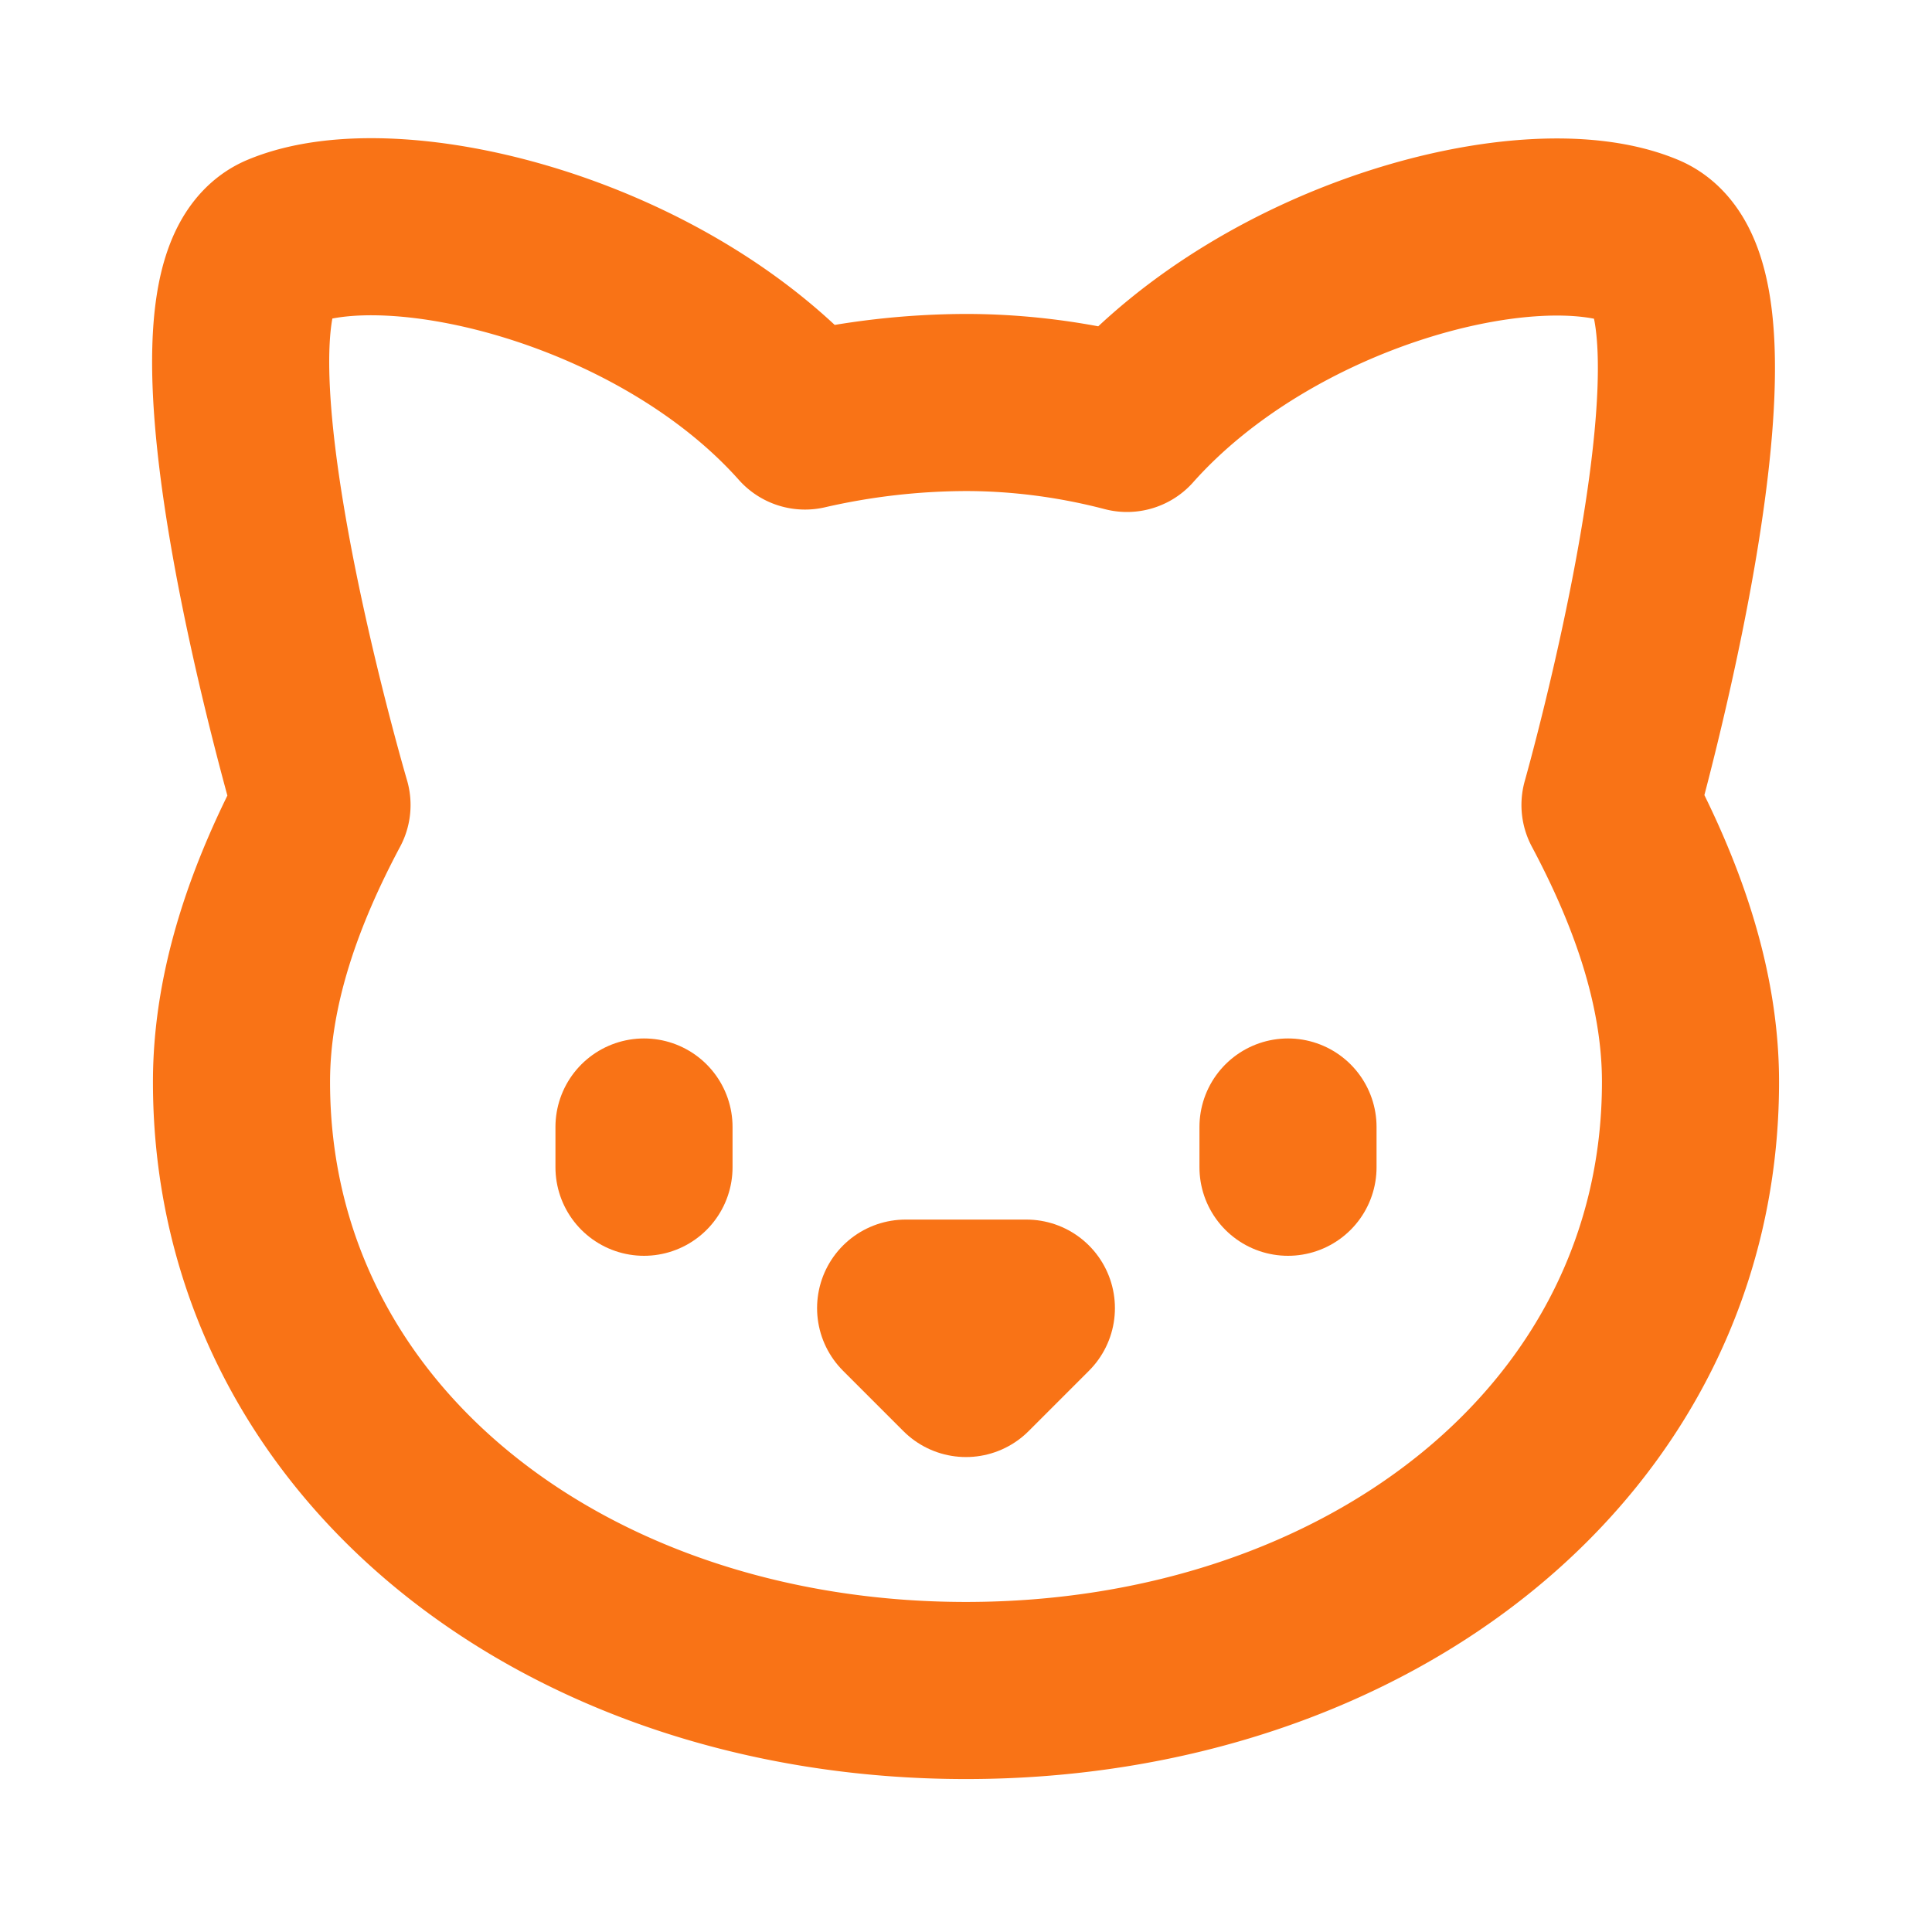 <svg xmlns="http://www.w3.org/2000/svg" width="24" height="24" viewBox="0 0 24 24" fill="none" stroke="currentColor" stroke-width="2" stroke-linecap="round" stroke-linejoin="round">
  <style>
    /* 
      The 'color-scheme: light dark;' on the svg element itself is no longer strictly
      necessary for this simplified stroke color logic, but it doesn't hurt to keep.
      The important part is that the 'path' element now directly uses --primary.
    */
    svg {
      color-scheme: light dark; /* Optional: Still good for context if SVG has other elements */
    }

    path {
      /* Always use --primary from the active HTML theme.
         Fallback to Vivid Orange Dark (#F97316) if --primary is not defined. */
      stroke: #F97316; 
      stroke-width: 2.2;
      transition: stroke 0.2s ease; /* Nice touch for smooth transitions if the variable changes */
    }
  </style>
  
  <path d="M12 5c.67 0 1.35.09 2 .26 1.78-2 5.03-2.84 6.42-2.26 1.4.58-.42 7-.42 7 .57 1.07 1 2.24 1 3.44C21 17.9 16.97 21 12 21s-9-3.1-9-7.56c0-1.2.43-2.37 1-3.44 0 0-1.89-6.42-.5-7 1.39-.58 4.72.23 6.5 2.23A9.04 9.04 0 0 1 12 5Z"/>
  <path d="M8 14v.5"/>
  <path d="M16 14v.5"/>
  <path d="M11.25 16.25h1.5L12 17l-.75-.75Z"/>
</svg>